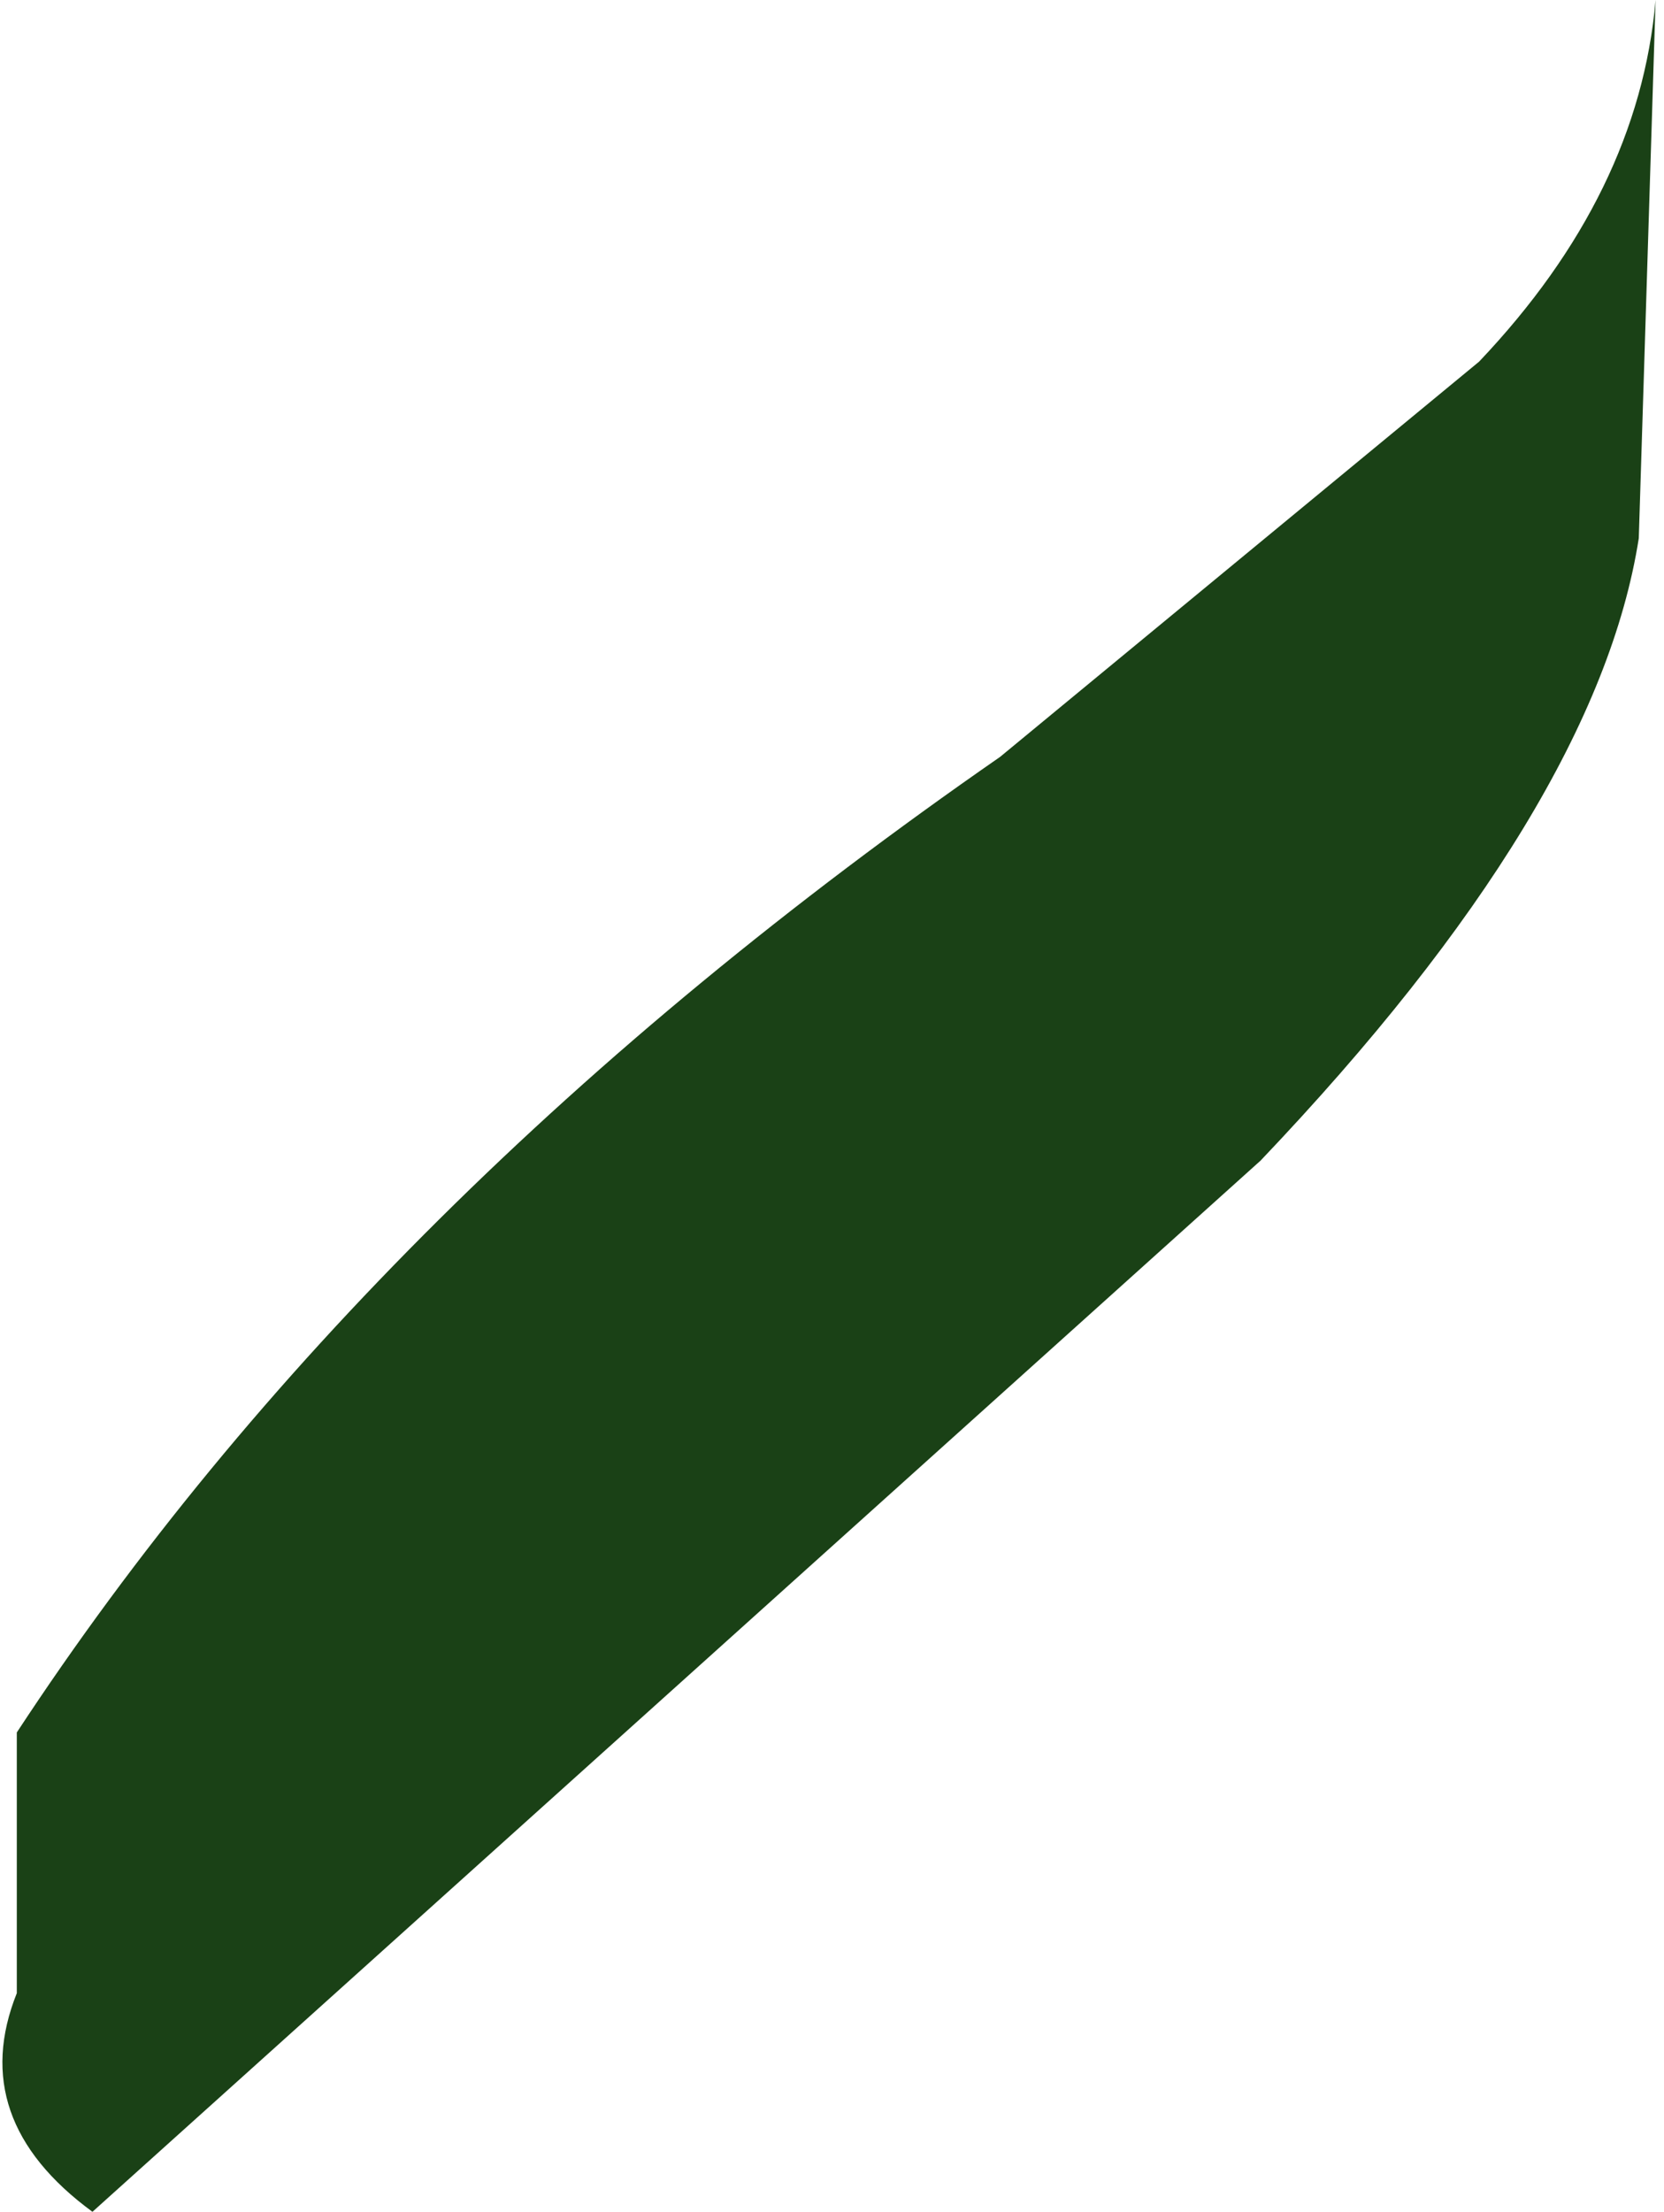 <?xml version="1.0" encoding="UTF-8" standalone="no"?>
<svg xmlns:xlink="http://www.w3.org/1999/xlink" height="13.15px" width="9.9px" xmlns="http://www.w3.org/2000/svg">
  <g transform="matrix(1.0, 0.0, 0.0, 1.0, 0.1, -1.1)">
    <path d="M0.0 11.4 Q2.1 8.2 5.85 5.6 L8.7 3.25 Q9.65 2.25 9.75 1.1 L9.65 4.3 Q9.4 5.9 7.4 8.0 L0.45 14.25 Q-0.3 13.7 0.0 12.95 L0.0 11.4" fill="#1a4116" fill-rule="evenodd" stroke="none"/>
  </g>
</svg>
